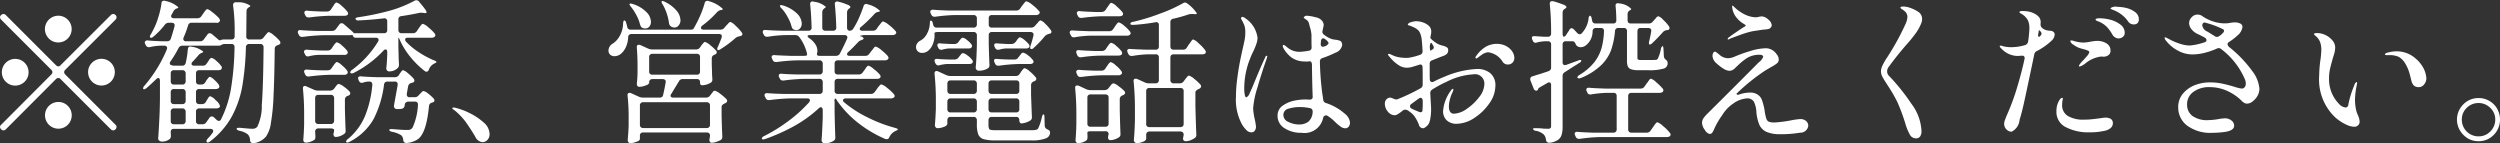 <svg xmlns="http://www.w3.org/2000/svg" width="210.85" height="12.1" viewBox="0 0 210.85 12.1">
  <rect x="0" y="0" width="210.85" height="12.1" fill="#333333" stroke="none"/>
  <defs>
    <style>
      .cls-1 {
        fill: #fff;
        fill-rule: evenodd;
      }
    </style>
  </defs>
  <path id="txt_white.svg" class="cls-1" d="M1260.69,7032.61l-4.24,4.23a0.242,0.242,0,0,1-.19.1,0.336,0.336,0,0,1-.2-0.1l-4.23-4.23a0.266,0.266,0,0,0-.2-0.09,0.262,0.262,0,0,0-.19.09,0.242,0.242,0,0,0-.1.19,0.336,0.336,0,0,0,.1.2l4.23,4.23a0.266,0.266,0,0,1,.09.2,0.262,0.262,0,0,1-.09.19l-4.23,4.24a0.26,0.26,0,0,0-.1.2,0.316,0.316,0,0,0,.1.19,0.324,0.324,0,0,0,.19.09,0.3,0.3,0,0,0,.2-0.09l4.23-4.24a0.283,0.283,0,0,1,.2-0.09,0.232,0.232,0,0,1,.19.09l4.24,4.24a0.346,0.346,0,0,0,.2.09,0.313,0.313,0,0,0,.28-0.28,0.252,0.252,0,0,0-.09-0.2l-4.24-4.24a0.324,0.324,0,0,1-.09-0.19,0.3,0.3,0,0,1,.09-0.2l4.24-4.23a0.283,0.283,0,0,0,.09-0.2,0.232,0.232,0,0,0-.09-0.19,0.246,0.246,0,0,0-.19-0.09,0.283,0.283,0,0,0-.2.09h0Zm-4.43,2.31a1.127,1.127,0,1,0-.8-0.33,1.095,1.095,0,0,0,.8.33h0Zm-2.51,2.51a1.127,1.127,0,1,0-.33.8,1.095,1.095,0,0,0,.33-0.8h0Zm5.02,0a1.127,1.127,0,1,0,.33-0.8,1.095,1.095,0,0,0-.33.8h0Zm-2.51,2.51a1.127,1.127,0,1,0,.8.33,1.095,1.095,0,0,0-.8-0.33h0Zm11.96-5.12h-1.18a0.2,0.2,0,0,1-.24-0.2,0.277,0.277,0,0,1,.03-0.13,7.685,7.685,0,0,0,.37-1,0.289,0.289,0,0,1,.3-0.23h2.08a0.258,0.258,0,0,0,.32-0.21,0.693,0.693,0,0,0-.23-0.32,4.113,4.113,0,0,0-.5-0.42,0.92,0.92,0,0,0-.34-0.2,0.154,0.154,0,0,0-.11.06,1.412,1.412,0,0,0-.14.17c-0.05.07-.09,0.13-0.11,0.16l-0.15.21a0.373,0.373,0,0,1-.32.17h-1.99a0.286,0.286,0,0,1-.17-0.05,0.152,0.152,0,0,1-.07-0.12,0.245,0.245,0,0,1,.06-0.16c0.01-.02.06-0.1,0.13-0.24a0.507,0.507,0,0,1,.27-0.25l0.04-.01a0.208,0.208,0,0,0,.12-0.09,2.306,2.306,0,0,0-1.1-.54,0.392,0.392,0,0,0-.13-0.02,0.2,0.2,0,0,0-.2.22,6.932,6.932,0,0,1-.28,1.21,5.741,5.741,0,0,1-.47,1.13l-0.14.26a0.424,0.424,0,0,0-.09.22,0.06,0.06,0,0,0,.03.06c0.06,0.06.15,0.03,0.27-.07a6.389,6.389,0,0,0,.96-1,0.4,0.4,0,0,1,.34-0.17h0.23a0.356,0.356,0,0,1,.19.05,0.206,0.206,0,0,1,.07.17l-0.01.08c-0.1.36-.2,0.71-0.31,1.04a0.312,0.312,0,0,1-.31.22h-0.48c-0.52-.02-0.9-0.04-1.15-0.07a0.284,0.284,0,0,0-.19.04,0.189,0.189,0,0,0-.07.13,0.273,0.273,0,0,0,.04.14l0.05,0.09a0.272,0.272,0,0,0,.25.17,0.279,0.279,0,0,0,.1-0.01,4.837,4.837,0,0,1,.91-0.12h0.3a0.235,0.235,0,0,1,.17.06,0.175,0.175,0,0,1,.07.14l-0.03.12a11.458,11.458,0,0,1-1.88,3.05,0.372,0.372,0,0,0-.12.22c0,0.03,0,.05.01,0.05,0.04,0.07.14,0.05,0.29-.07,0.3-.26.56-0.51,0.79-0.73a0.3,0.3,0,0,1,.18-0.11q0.15,0,.15.24v1.48q-0.015,1.17-.06,1.89c-0.02.48-.05,0.98-0.09,1.49a0.227,0.227,0,0,0,.09.18,0.323,0.323,0,0,0,.21.08,1.029,1.029,0,0,0,.68-0.22,0.318,0.318,0,0,0,.09-0.25v-0.1c0-.09-0.01-0.17-0.01-0.24a0.236,0.236,0,0,1,.27-0.26h3.08a0.31,0.31,0,0,1,.17.05,0.143,0.143,0,0,1,.06.12,0.272,0.272,0,0,1-.06.17,4.041,4.041,0,0,1-.39.47,0.4,0.4,0,0,0-.12.22,0.2,0.2,0,0,0,.03.08c0.06,0.07.16,0.05,0.3-.07a6.8,6.8,0,0,0,1.82-2.1,8.591,8.591,0,0,0,.88-2.57,23.761,23.761,0,0,0,.3-3.26,0.262,0.262,0,0,1,.29-0.27h0.93a0.248,0.248,0,0,1,.2.08,0.282,0.282,0,0,1,.07.21q-0.03,3.3-.15,4.86a4.005,4.005,0,0,1-.38,1.83,0.51,0.51,0,0,1-.18.13,0.567,0.567,0,0,1-.25.04c-0.16,0-.5-0.03-1.02-0.08-0.2-.01-0.29.01-0.29,0.08a0.105,0.105,0,0,0,.05.09,0.784,0.784,0,0,0,.18.08,1.613,1.613,0,0,1,.73.32,0.792,0.792,0,0,1,.17.46,0.249,0.249,0,0,0,.26.27h0.03a1.657,1.657,0,0,0,1.06-.57,2.625,2.625,0,0,0,.41-1.15,17.182,17.182,0,0,0,.22-2.29c0.05-.98.08-2.3,0.1-3.94a0.317,0.317,0,0,1,.25-0.32,0.226,0.226,0,0,0,.11-0.05,0.176,0.176,0,0,0,.12-0.15,0.29,0.29,0,0,0-.06-0.16,2.8,2.8,0,0,0-.49-0.47,1.141,1.141,0,0,0-.42-0.27,0.139,0.139,0,0,0-.11.05c-0.03.03-.07,0.07-0.12,0.13s-0.09.11-.11,0.13l-0.12.16a0.433,0.433,0,0,1-.34.15h-0.84a0.239,0.239,0,0,1-.27-0.27l0.02-2.11a0.372,0.372,0,0,1,.18-0.32l0.04-.03a0.185,0.185,0,0,0,.11-0.11,1.726,1.726,0,0,0-1.16-.29,0.227,0.227,0,0,0-.3.25v0.02a15.685,15.685,0,0,1,.13,2.38v0.21a0.258,0.258,0,0,1-.07.2,0.272,0.272,0,0,1-.2.07h-0.67a0.672,0.672,0,0,0-.18.03,0.3,0.3,0,0,1-.13.04,0.188,0.188,0,0,1-.13-0.07l-0.53-.45a0.367,0.367,0,0,0-.2-0.08,0.228,0.228,0,0,0-.19.12l-0.29.39a0.361,0.361,0,0,1-.32.17h0Zm0.14,5.3h-0.22a0.258,0.258,0,0,1-.2-0.07,0.272,0.272,0,0,1-.07-0.2v-0.73a0.244,0.244,0,0,1,.27-0.27h1.39a0.379,0.379,0,0,0,.24-0.07,0.175,0.175,0,0,0,.07-0.14,0.316,0.316,0,0,0-.05-0.16,2.509,2.509,0,0,0-.4-0.43,0.827,0.827,0,0,0-.35-0.23,0.087,0.087,0,0,0-.09.05c-0.03.03-.06,0.07-0.11,0.13a0.938,0.938,0,0,0-.1.14l-0.09.15a0.376,0.376,0,0,1-.33.18h-0.18a0.258,0.258,0,0,1-.2-0.07,0.272,0.272,0,0,1-.07-0.2v-0.67a0.272,0.272,0,0,1,.07-0.2,0.258,0.258,0,0,1,.2-0.07h1.61a0.427,0.427,0,0,0,.24-0.06,0.24,0.24,0,0,0,.06-0.15,0.2,0.2,0,0,0-.05-0.14,2.369,2.369,0,0,0-.42-0.44,0.9,0.9,0,0,0-.4-0.25,0.159,0.159,0,0,0-.1.05,0.49,0.49,0,0,0-.12.15c-0.04.07-.07,0.11-0.09,0.14l-0.11.15a0.341,0.341,0,0,1-.32.17h-0.72a0.254,0.254,0,0,1-.16-0.04,0.127,0.127,0,0,1-.07-0.11,0.3,0.3,0,0,1,.09-0.18c0.13-.13.28-0.3,0.46-0.51a0.656,0.656,0,0,1,.27-0.22l0.06-.03a0.127,0.127,0,0,0,.11-0.1,1.935,1.935,0,0,0-.98-0.41l-0.11-.02c-0.13,0-.19.08-0.21,0.25a7.128,7.128,0,0,1-.18,1.14,0.276,0.276,0,0,1-.3.23h-0.63a0.671,0.671,0,0,1-.33-0.07,0.124,0.124,0,0,1-.08-0.12,0.345,0.345,0,0,1,.08-0.2,9.407,9.407,0,0,0,.66-1.1,0.36,0.36,0,0,1,.32-0.2h3.05a0.414,0.414,0,0,0,.16-0.02c0.03-.02.08-0.04,0.14-0.07a0.489,0.489,0,0,1,.19-0.05h0.6a0.241,0.241,0,0,1,.26.25v0.02a23.425,23.425,0,0,1-.29,3.44,9.119,9.119,0,0,1-.84,2.63,0.217,0.217,0,0,1-.19.15,0.352,0.352,0,0,1-.19-0.09l-0.22-.21a0.29,0.29,0,0,0-.18-0.08,0.235,0.235,0,0,0-.21.12l-0.26.37a0.368,0.368,0,0,1-.33.17h-0.27a0.244,0.244,0,0,1-.27-0.27v-0.79a0.244,0.244,0,0,1,.07-0.2,0.263,0.263,0,0,1,.2-0.08h1.46a0.351,0.351,0,0,0,.2-0.05,0.207,0.207,0,0,0,.1-0.14,0.986,0.986,0,0,0-.36-0.49,1.088,1.088,0,0,0-.46-0.34,0.128,0.128,0,0,0-.1.04,0.725,0.725,0,0,0-.11.15c-0.03.06-.07,0.11-0.09,0.15l-0.08.14a0.36,0.36,0,0,1-.34.18h0Zm-1.64-1.65h-0.71a0.244,0.244,0,0,1-.2-0.07,0.272,0.272,0,0,1-.07-0.2v-0.67a0.272,0.272,0,0,1,.07-0.2,0.244,0.244,0,0,1,.2-0.07h0.71a0.244,0.244,0,0,1,.2.07,0.279,0.279,0,0,1,.08.2v0.67a0.279,0.279,0,0,1-.08.2,0.244,0.244,0,0,1-.2.07h0Zm0.28,0.65v0.73a0.279,0.279,0,0,1-.08.2,0.244,0.244,0,0,1-.2.07h-0.71a0.244,0.244,0,0,1-.2-0.07,0.272,0.272,0,0,1-.07-0.2v-0.73a0.258,0.258,0,0,1,.07-0.2,0.244,0.244,0,0,1,.2-0.07h0.71a0.244,0.244,0,0,1,.2.07,0.263,0.263,0,0,1,.08.2h0Zm0,1.64v0.79a0.263,0.263,0,0,1-.08.2,0.244,0.244,0,0,1-.2.07h-0.71a0.244,0.244,0,0,1-.2-0.07,0.258,0.258,0,0,1-.07-0.2v-0.79a0.244,0.244,0,0,1,.07-0.2,0.248,0.248,0,0,1,.2-0.08h0.71a0.273,0.273,0,0,1,.28.28h0Zm19.17-6.62h-0.96a0.258,0.258,0,0,1-.2-0.07,0.272,0.272,0,0,1-.07-0.2V7033a0.261,0.261,0,0,1,.24-0.3c0.5-.07.98-0.16,1.46-0.26a1.522,1.522,0,0,1,.19-0.03l0.15,0.01,0.14,0.02c0.13,0.02.2-.01,0.2-0.07a0.681,0.681,0,0,0-.15-0.28c-0.09-.13-0.26-0.34-0.49-0.61a0.276,0.276,0,0,0-.22-0.12,0.286,0.286,0,0,0-.17.05,10.231,10.231,0,0,1-2.04.82,21.733,21.733,0,0,1-2.67.56c-0.17.02-.26,0.07-0.26,0.14v0.01a0.245,0.245,0,0,0,.28.12c0.59-.02,1.3-0.08,2.11-0.17a0.235,0.235,0,0,1,.29.26v0.72a0.244,0.244,0,0,1-.27.27h-2.58l0.02-.03s-0.06-.06-0.17-0.16c-0.36-.32-0.58-0.51-0.67-0.58a0.241,0.241,0,0,0-.18-0.07,0.206,0.206,0,0,0-.19.11l-0.28.37a0.4,0.4,0,0,1-.33.17h-1.29c-0.6-.02-1.05-0.04-1.34-0.07-0.17-.02-0.26.04-0.26,0.17a0.273,0.273,0,0,0,.04.14l0.05,0.09a0.258,0.258,0,0,0,.26.17h0.08a15.677,15.677,0,0,1,1.72-.14h2.22a0.451,0.451,0,0,0,.13-0.01,0.1,0.1,0,0,1,.15.07,0.249,0.249,0,0,0,.28.15h1.65a0.31,0.31,0,0,1,.17.05,0.161,0.161,0,0,1,.06.13,0.273,0.273,0,0,1-.04.14,8.26,8.26,0,0,1-2.18,2.38,0.33,0.33,0,0,0-.17.21,0.062,0.062,0,0,0,.01.05,0.135,0.135,0,0,0,.12.05,0.352,0.352,0,0,0,.18-0.05,8.925,8.925,0,0,0,2.49-1.87,0.239,0.239,0,0,1,.18-0.1c0.09,0,.14.07,0.14,0.22v0.2c-0.02.47-.04,0.86-0.08,1.17a0.281,0.281,0,0,0,.07.19,0.206,0.206,0,0,0,.17.07,0.972,0.972,0,0,0,.72-0.28,0.341,0.341,0,0,0,.11-0.25v-0.08c-0.02-.31-0.03-0.56-0.03-0.74l-0.02-.66v-0.83h0.02a0.716,0.716,0,0,1,.11.21,6.429,6.429,0,0,0,.91,1.45,7.534,7.534,0,0,0,1.18,1.15,0.29,0.29,0,0,0,.16.06,0.238,0.238,0,0,0,.19-0.18,0.916,0.916,0,0,1,.44-0.5c0.04-.02.08-0.05,0.13-0.07a0.142,0.142,0,0,0,.08-0.07,0.366,0.366,0,0,0-.22-0.14,7.807,7.807,0,0,1-1.27-.68,5.958,5.958,0,0,1-1.08-.89,0.279,0.279,0,0,1-.08-0.17c0-.12.08-0.17,0.23-0.17h2a0.361,0.361,0,0,0,.24-0.07,0.187,0.187,0,0,0,.08-0.14,0.353,0.353,0,0,0-.07-0.16,3.781,3.781,0,0,0-.53-0.51,1.193,1.193,0,0,0-.46-0.29,0.137,0.137,0,0,0-.1.06,0.962,0.962,0,0,0-.14.17c-0.05.07-.09,0.13-0.12,0.17l-0.14.21a0.376,0.376,0,0,1-.33.18h0Zm-7.24-1.83h-0.53c-0.51-.02-0.9-0.04-1.15-0.07a0.256,0.256,0,0,0-.18.04,0.143,0.143,0,0,0-.06.12,0.282,0.282,0,0,0,.04.15l0.05,0.1a0.263,0.263,0,0,0,.26.16h0.08a15.507,15.507,0,0,1,1.71-.14h1.25a0.477,0.477,0,0,0,.22-0.05,0.187,0.187,0,0,0,.08-0.14,0.247,0.247,0,0,0-.07-0.16,3.048,3.048,0,0,0-.48-0.49,1.079,1.079,0,0,0-.43-0.28,0.137,0.137,0,0,0-.1.06,0.44,0.44,0,0,0-.12.16c-0.05.07-.09,0.13-0.11,0.16l-0.13.2a0.376,0.376,0,0,1-.33.18h0Zm1.44,3.66a0.329,0.329,0,0,0,.24-0.07,0.215,0.215,0,0,0,.06-0.13,0.29,0.29,0,0,0-.06-0.16,3.147,3.147,0,0,0-.45-0.45,0.96,0.96,0,0,0-.4-0.25,0.159,0.159,0,0,0-.1.05,0.7,0.7,0,0,0-.13.15c-0.04.06-.08,0.11-0.11,0.15l-0.11.17a0.39,0.39,0,0,1-.33.17h-0.54c-0.53-.02-0.93-0.04-1.2-0.07a0.284,0.284,0,0,0-.19.04,0.157,0.157,0,0,0-.07.13,0.273,0.273,0,0,0,.04.14l0.05,0.09a0.242,0.242,0,0,0,.24.17,0.892,0.892,0,0,0,.11-0.02,4.042,4.042,0,0,1,.73-0.11h2.22Zm-1.39,1.3h-0.54c-0.54-.01-0.94-0.04-1.2-0.06a0.246,0.246,0,0,0-.18.03,0.131,0.131,0,0,0-.07.12,0.419,0.419,0,0,0,.04.16l0.05,0.1a0.266,0.266,0,0,0,.26.17h0.08a15.875,15.875,0,0,1,1.72-.14h1.23a0.38,0.38,0,0,0,.22-0.06,0.189,0.189,0,0,0,.08-0.15,0.292,0.292,0,0,0-.06-0.15,2.389,2.389,0,0,0-.45-0.46,1.036,1.036,0,0,0-.4-0.26,0.159,0.159,0,0,0-.1.05c-0.04.04-.08,0.09-0.13,0.15a0.725,0.725,0,0,1-.11.15l-0.11.17a0.376,0.376,0,0,1-.33.18h0Zm5.67,0.58h-1.53c-0.6-.02-1.04-0.04-1.33-0.07-0.16-.01-0.25.04-0.25,0.16a0.853,0.853,0,0,0,.04.15l0.04,0.08a0.26,0.26,0,0,0,.24.16,0.867,0.867,0,0,0,.13-0.03,1.525,1.525,0,0,1,.37-0.08h0.12a0.225,0.225,0,0,1,.26.25v0.04a9,9,0,0,1-.62,2.63,5.094,5.094,0,0,1-1.43,1.92,0.307,0.307,0,0,0-.16.21,0.075,0.075,0,0,0,.01.05,0.1,0.1,0,0,0,.11.04,0.371,0.371,0,0,0,.19-0.07,4.835,4.835,0,0,0,2.01-1.91,8.779,8.779,0,0,0,.88-2.9,0.269,0.269,0,0,1,.3-0.26h0.59a0.219,0.219,0,0,1,.26.24v0.05l-0.31,1.71a0.27,0.27,0,0,0,.04.22,0.26,0.26,0,0,0,.2.1h0.14a2.016,2.016,0,0,0,.29-0.03,0.3,0.3,0,0,0,.23-0.27l0.01-.08a0.235,0.235,0,0,1,.1-0.18,0.288,0.288,0,0,1,.2-0.07h0.55a0.233,0.233,0,0,1,.26.26v0.04a5.276,5.276,0,0,1-.44,1.86,0.449,0.449,0,0,1-.24.21,1.417,1.417,0,0,1-.28.02c-0.21,0-.6-0.02-1.17-0.07-0.2-.02-0.29.01-0.29,0.07s0.08,0.13.25,0.16a2.188,2.188,0,0,1,.76.29,0.592,0.592,0,0,1,.17.39,0.256,0.256,0,0,0,.25.26h0.04a1.951,1.951,0,0,0,.97-0.34c0.46-.35.77-1.27,0.91-2.77a0.367,0.367,0,0,1,.08-0.2,0.607,0.607,0,0,1,.18-0.1,0.16,0.16,0,0,0,.08-0.03,0.142,0.142,0,0,0,.12-0.15,0.239,0.239,0,0,0-.05-0.14,3.429,3.429,0,0,0-.47-0.43,0.979,0.979,0,0,0-.39-0.22,0.257,0.257,0,0,0-.18.11l-0.15.15-0.09.1a0.413,0.413,0,0,1-.34.16h-0.41a0.215,0.215,0,0,1-.25-0.24v-0.06l0.11-.61a0.349,0.349,0,0,1,.27-0.29l0.13-.04a0.171,0.171,0,0,0,.13-0.17,0.239,0.239,0,0,0-.05-0.14,3.754,3.754,0,0,0-.49-0.47,1.117,1.117,0,0,0-.41-0.26,0.139,0.139,0,0,0-.1.05,0.851,0.851,0,0,0-.1.13q-0.06.075-.09,0.12l-0.07.12a0.39,0.39,0,0,1-.33.17h0Zm-6.46,4.32h1.05a0.464,0.464,0,0,1,.2.04,0.106,0.106,0,0,1,.08.08,1.291,1.291,0,0,1-.03.24,0.393,0.393,0,0,0-.03.14,0.46,0.46,0,0,0,.04.13,0.165,0.165,0,0,0,.15.09,1.087,1.087,0,0,0,.37-0.07,1.56,1.56,0,0,0,.34-0.18,0.272,0.272,0,0,0,.13-0.26v-0.06c-0.02-.39-0.04-0.99-0.06-1.78v-0.8a0.325,0.325,0,0,1,.22-0.31c0.05-.02.09-0.03,0.13-0.05a0.209,0.209,0,0,0,.1-0.17,0.239,0.239,0,0,0-.05-0.14,2.929,2.929,0,0,0-.5-0.43,1.066,1.066,0,0,0-.41-0.22,0.167,0.167,0,0,0-.11.04,0.441,0.441,0,0,0-.11.12,0.866,0.866,0,0,0-.09.12l-0.09.12a0.442,0.442,0,0,1-.34.16h-1.04a0.884,0.884,0,0,1-.34-0.08l-0.61-.27a0.273,0.273,0,0,0-.14-0.04,0.146,0.146,0,0,0-.12.05,0.2,0.2,0,0,0-.04.14v0.05a20.583,20.583,0,0,1,.1,2.11v0.82c-0.01.55-.04,1-0.07,1.35a0.273,0.273,0,0,0,.05.18,0.19,0.19,0,0,0,.15.08,1.072,1.072,0,0,0,.39-0.07,1.8,1.8,0,0,0,.34-0.16,0.309,0.309,0,0,0,.09-0.24v-0.1l-0.02-.33v-0.02a0.244,0.244,0,0,1,.07-0.2,0.263,0.263,0,0,1,.2-0.08h0Zm0-2.83h1.05a0.244,0.244,0,0,1,.2.07,0.279,0.279,0,0,1,.08.2v1.91a0.286,0.286,0,0,1-.08.21,0.282,0.282,0,0,1-.2.07h-1.05a0.3,0.3,0,0,1-.2-0.07,0.282,0.282,0,0,1-.07-0.21v-1.91a0.272,0.272,0,0,1,.07-0.2,0.258,0.258,0,0,1,.2-0.07h0Zm13.23,3.52a0.761,0.761,0,0,0,.61.47,0.57,0.57,0,0,0,.41-0.18,0.689,0.689,0,0,0,.19-0.53,1.319,1.319,0,0,0-.51-0.96,5.03,5.03,0,0,0-1.19-.79,5.535,5.535,0,0,0-1.11-.42,0.739,0.739,0,0,0-.23-0.04c-0.07,0-.1.02-0.1,0.06a0.191,0.191,0,0,0,.09.11,1.044,1.044,0,0,1,.14.1,5.477,5.477,0,0,1,.88.92c0.25,0.35.53,0.77,0.82,1.26h0Zm20.67-9.02h-1.4a0.286,0.286,0,0,1-.17-0.04,0.11,0.11,0,0,1-.06-0.1,0.244,0.244,0,0,1,.11-0.2,8.189,8.189,0,0,0,1.24-1.13,0.609,0.609,0,0,1,.31-0.18l0.06-.01a0.135,0.135,0,0,0,.13-0.08,2.7,2.7,0,0,0-1.18-.66,0.265,0.265,0,0,0-.14-0.03,0.231,0.231,0,0,0-.22.2,8,8,0,0,1-.39,1.08,10.055,10.055,0,0,1-.56,1.09,0.341,0.341,0,0,1-.26.06h-5.03a0.263,0.263,0,0,1-.29-0.25,2.042,2.042,0,0,0-.09-0.31,0.226,0.226,0,0,0-.16-0.22c-0.05,0-.08.09-0.1,0.27a2.216,2.216,0,0,1-.26,1,1.844,1.844,0,0,1-.58.67,0.7,0.7,0,0,0-.39.6,0.451,0.451,0,0,0,.14.35,0.549,0.549,0,0,0,.38.13,0.906,0.906,0,0,0,.49-0.17,1.591,1.591,0,0,0,.44-0.56,2.227,2.227,0,0,0,.21-0.87,0.257,0.257,0,0,1,.27-0.27h7.39a0.273,0.273,0,0,1,.18.05,0.168,0.168,0,0,1,.06.14,0.738,0.738,0,0,1-.02.12c-0.1.27-.2,0.51-0.3,0.74a0.459,0.459,0,0,0-.07.22,0.052,0.052,0,0,0,.03.06c0.05,0.05.14,0.03,0.26-.06a8.978,8.978,0,0,0,1.26-.94,0.713,0.713,0,0,1,.34-0.14l0.09-.03a0.151,0.151,0,0,0,.14-0.15,0.239,0.239,0,0,0-.05-0.14,3.627,3.627,0,0,0-.52-0.57,1.254,1.254,0,0,0-.43-0.32,0.321,0.321,0,0,0-.19.13c-0.08.09-.14,0.15-0.19,0.2l-0.14.17a0.406,0.406,0,0,1-.34.15h0Zm-4.86-2.13a4.33,4.33,0,0,1,.53,1.55,0.4,0.4,0,0,0,.17.31,0.521,0.521,0,0,0,.29.09,0.428,0.428,0,0,0,.36-0.18,0.635,0.635,0,0,0,.15-0.44,1.3,1.3,0,0,0-.32-0.79,2.974,2.974,0,0,0-1-.76,0.946,0.946,0,0,0-.2-0.07,0.085,0.085,0,0,0-.06.02,0.3,0.3,0,0,0,.08.27h0Zm-2.66.22a4.415,4.415,0,0,1,.46.72,3.1,3.1,0,0,1,.29.75,0.784,0.784,0,0,0,.08.18,0.242,0.242,0,0,0,.13.11,0.593,0.593,0,0,0,.23.05,0.463,0.463,0,0,0,.35-0.16,0.629,0.629,0,0,0,.13-0.41,1.194,1.194,0,0,0-.37-0.8,2.7,2.7,0,0,0-1.16-.69,1.015,1.015,0,0,0-.18-0.04,0.109,0.109,0,0,0-.08.02c-0.04.03-.01,0.12,0.12,0.27h0Zm5.48,3.58h-3.7a0.855,0.855,0,0,1-.34-0.07l-0.66-.3a0.274,0.274,0,0,0-.13-0.02,0.156,0.156,0,0,0-.17.19v0.05q0.06,0.78.06,1.5v0.61l-0.01.3c-0.01.21-.03,0.42-0.05,0.63a0.32,0.32,0,0,0,.05.19,0.175,0.175,0,0,0,.16.07,1.4,1.4,0,0,0,.55-0.12,0.452,0.452,0,0,0,.28-0.19v-0.06a0.244,0.244,0,0,1,.07-0.2,0.263,0.263,0,0,1,.2-0.08h0.87a0.288,0.288,0,0,1,.19.06,0.18,0.18,0,0,1,.07.15l-0.01.08c-0.05.3-.12,0.65-0.21,1.04a0.264,0.264,0,0,1-.3.23h-1.4a0.8,0.8,0,0,1-.34-0.07l-0.66-.3a0.277,0.277,0,0,0-.13-0.03,0.163,0.163,0,0,0-.17.2v0.05a16.2,16.2,0,0,1,.09,1.83v0.73c-0.02.47-.05,0.86-0.08,1.17a0.279,0.279,0,0,0,.06.18,0.19,0.19,0,0,0,.15.08,1.32,1.32,0,0,0,.54-0.12,0.417,0.417,0,0,0,.28-0.19v-0.31a0.282,0.282,0,0,1,.07-0.21,0.3,0.3,0,0,1,.2-0.07h5.37a0.3,0.3,0,0,1,.2.07,0.282,0.282,0,0,1,.07.21v0.02l-0.02.16a0.821,0.821,0,0,0-.03.18,0.273,0.273,0,0,0,.04.14,0.151,0.151,0,0,0,.14.09,1.239,1.239,0,0,0,.39-0.07,1.974,1.974,0,0,0,.38-0.16,0.279,0.279,0,0,0,.14-0.26v-0.07c-0.02-.39-0.04-0.95-0.06-1.69v-0.75a0.244,0.244,0,0,1,.06-0.18,0.5,0.5,0,0,1,.17-0.12l0.12-.06a0.228,0.228,0,0,0,.12-0.17,0.24,0.24,0,0,0-.06-0.15,4.826,4.826,0,0,0-.54-0.46,1.28,1.28,0,0,0-.44-0.25,0.242,0.242,0,0,0-.18.12c-0.07.09-.11,0.14-0.14,0.18l-0.09.12a0.4,0.4,0,0,1-.34.16h-2.75a0.286,0.286,0,0,1-.17-0.04,0.151,0.151,0,0,1-.07-0.11,0.432,0.432,0,0,1,.07-0.17l0.64-1.05a0.337,0.337,0,0,1,.32-0.19h1.18a0.239,0.239,0,0,1,.28.26c0,0.18.05,0.26,0.17,0.26a1.416,1.416,0,0,0,.38-0.06,1.5,1.5,0,0,0,.36-0.16,0.281,0.281,0,0,0,.13-0.26v-0.06c-0.02-.26-0.03-0.48-0.03-0.65l-0.02-.56v-0.51a0.325,0.325,0,0,1,.22-0.31l0.09-.04a0.2,0.2,0,0,0,.11-0.17,0.187,0.187,0,0,0-.05-0.14,4.138,4.138,0,0,0-.51-0.47,1.2,1.2,0,0,0-.42-0.26,0.128,0.128,0,0,0-.1.04c-0.03.03-.07,0.07-0.12,0.13s-0.08.11-.11,0.14l-0.1.15a0.39,0.39,0,0,1-.33.17h0Zm0.33,0.65v1.2a0.247,0.247,0,0,1-.28.28h-3.74a0.3,0.3,0,0,1-.2-0.07,0.282,0.282,0,0,1-.07-0.21v-1.2a0.282,0.282,0,0,1,.07-0.21,0.3,0.3,0,0,1,.2-0.07h3.74a0.247,0.247,0,0,1,.28.28h0Zm-4.8,3.8h5.37a0.263,0.263,0,0,1,.2.08,0.244,0.244,0,0,1,.07.2v1.62a0.244,0.244,0,0,1-.07.2,0.263,0.263,0,0,1-.2.08h-5.37a0.263,0.263,0,0,1-.2-0.08,0.244,0.244,0,0,1-.07-0.2v-1.62a0.244,0.244,0,0,1,.07-0.2,0.263,0.263,0,0,1,.2-0.08h0Zm19.21-.7H1322a0.244,0.244,0,0,1-.27-0.27v-0.73a0.272,0.272,0,0,1,.07-0.2,0.258,0.258,0,0,1,.2-0.07h3.3a0.372,0.372,0,0,0,.22-0.05,0.176,0.176,0,0,0,.09-0.15,0.292,0.292,0,0,0-.06-0.15,3.172,3.172,0,0,0-.52-0.48,1.25,1.25,0,0,0-.44-0.28,0.191,0.191,0,0,0-.12.07,0.609,0.609,0,0,0-.12.15,1.417,1.417,0,0,1-.11.16l-0.15.2a0.364,0.364,0,0,1-.32.16H1322a0.258,0.258,0,0,1-.2-0.07,0.244,0.244,0,0,1-.07-0.2v-0.65a0.272,0.272,0,0,1,.07-0.2,0.258,0.258,0,0,1,.2-0.07h3.96a0.4,0.4,0,0,0,.24-0.07,0.187,0.187,0,0,0,.08-0.14,0.4,0.4,0,0,0-.07-0.16,4.038,4.038,0,0,0-.54-0.5,1.351,1.351,0,0,0-.47-0.29,0.182,0.182,0,0,0-.11.05,1.774,1.774,0,0,0-.13.17c-0.06.07-.11,0.13-0.14,0.17l-0.17.22a0.362,0.362,0,0,1-.32.17H1323c-0.15,0-.22-0.05-0.22-0.14a0.239,0.239,0,0,1,.1-0.18q0.315-.285.81-0.81a0.569,0.569,0,0,1,.29-0.19l0.06-.03a0.172,0.172,0,0,0,.14-0.12,0.333,0.333,0,0,0-.27-0.18q-0.09-.03.06-0.06a1.277,1.277,0,0,1,.36-0.04h2.28a0.427,0.427,0,0,0,.24-0.07,0.187,0.187,0,0,0,.08-0.14,0.21,0.21,0,0,0-.07-0.14,3.6,3.6,0,0,0-.55-0.51,1.445,1.445,0,0,0-.49-0.29,0.159,0.159,0,0,0-.1.05,1.585,1.585,0,0,0-.14.17c-0.06.07-.1,0.13-0.14,0.17l-0.15.22a0.368,0.368,0,0,1-.33.17h-0.88a0.286,0.286,0,0,1-.17-0.04,0.11,0.11,0,0,1-.06-0.1,0.226,0.226,0,0,1,.11-0.18,12.4,12.4,0,0,0,1.12-1.08,0.51,0.51,0,0,1,.3-0.18l0.06-.02a0.113,0.113,0,0,0,.12-0.07,2.137,2.137,0,0,0-1.03-.55,0.273,0.273,0,0,0-.14-0.04,0.239,0.239,0,0,0-.22.2c-0.1.29-.22,0.61-0.37,0.95a6.762,6.762,0,0,1-.49.93,0.35,0.35,0,0,1-.32.18,0.18,0.18,0,0,1-.15-0.07,0.3,0.3,0,0,1-.06-0.2v-1.27a0.4,0.4,0,0,1,.18-0.33l0.01-.01a0.2,0.2,0,0,0,.1-0.12,0.347,0.347,0,0,0-.22-0.18,4.67,4.67,0,0,0-.77-0.26,0.867,0.867,0,0,0-.13-0.03,0.2,0.2,0,0,0-.2.24v0.02c0.06,0.56.1,1.2,0.12,1.94a0.239,0.239,0,0,1-.27.27h-0.64a0.244,0.244,0,0,1-.27-0.27v-1.29a0.372,0.372,0,0,1,.18-0.32l0.01-.02a0.288,0.288,0,0,0,.06-0.04,0.1,0.1,0,0,0,.05-0.07,1.776,1.776,0,0,0-.99-0.43,0.867,0.867,0,0,0-.13-0.03,0.2,0.2,0,0,0-.2.24v0.02c0.06,0.56.1,1.2,0.12,1.94a0.239,0.239,0,0,1-.27.27h-2.25c-0.6-.01-1.05-0.04-1.34-0.06-0.18-.02-0.26.04-0.26,0.17a0.273,0.273,0,0,0,.04.14l0.05,0.09a0.271,0.271,0,0,0,.26.17h0.08a10.482,10.482,0,0,1,1.53-.14h0.77a0.406,0.406,0,0,1,.34.15,3.769,3.769,0,0,1,.65,1.35c0.01,0.09.02,0.14,0.02,0.16q0,0.09-.27.09h-1.13c-0.6-.02-1.05-0.04-1.34-0.06a0.246,0.246,0,0,0-.18.03,0.131,0.131,0,0,0-.07.12,0.471,0.471,0,0,0,.04.16l0.05,0.1a0.266,0.266,0,0,0,.26.17h0.08a15.875,15.875,0,0,1,1.72-.14h1.88a0.244,0.244,0,0,1,.2.07,0.279,0.279,0,0,1,.08.2v0.65a0.248,0.248,0,0,1-.08.2,0.244,0.244,0,0,1-.2.07h-1.83c-0.6-.01-1.05-0.03-1.34-0.06-0.17-.02-0.26.04-0.26,0.17a0.273,0.273,0,0,0,.04.14l0.05,0.09a0.258,0.258,0,0,0,.26.17h0.08a15.677,15.677,0,0,1,1.72-.14h1.28a0.244,0.244,0,0,1,.2.07,0.279,0.279,0,0,1,.08.2v0.73a0.263,0.263,0,0,1-.08.2,0.244,0.244,0,0,1-.2.07h-3.04c-0.6-.01-1.04-0.04-1.34-0.06a0.246,0.246,0,0,0-.18.03,0.152,0.152,0,0,0-.07.12,0.419,0.419,0,0,0,.04.16l0.06,0.1a0.25,0.25,0,0,0,.26.17h0.07a15.875,15.875,0,0,1,1.72-.14h1.44c0.16,0,.24.05,0.24,0.16a0.344,0.344,0,0,1-.08.18,11.668,11.668,0,0,1-1.7,1.54,13.783,13.783,0,0,1-2.07,1.29,0.33,0.33,0,0,0-.21.2,0.06,0.06,0,0,0,.01.04,0.143,0.143,0,0,0,.11.05,1.015,1.015,0,0,0,.18-0.04,16.273,16.273,0,0,0,2.47-1.11,10.9,10.9,0,0,0,2.04-1.48,0.259,0.259,0,0,1,.17-0.09,0.127,0.127,0,0,1,.11.07,0.277,0.277,0,0,1,.05.16v0.63c-0.03.8-.06,1.45-0.1,1.92a0.287,0.287,0,0,0,.07.18,0.2,0.2,0,0,0,.18.08,1.276,1.276,0,0,0,.79-0.22,0.286,0.286,0,0,0,.12-0.26v-0.06q-0.03-.705-0.06-2.07v-0.9a0.294,0.294,0,0,1,.05-0.27,0.352,0.352,0,0,1,.15.18,8.627,8.627,0,0,0,1.79,1.89,10.214,10.214,0,0,0,2.28,1.35,0.476,0.476,0,0,0,.13.02,0.238,0.238,0,0,0,.22-0.18,1.079,1.079,0,0,1,.49-0.5,0.535,0.535,0,0,1,.13-0.06,0.134,0.134,0,0,0,.09-0.09c0.01-.04-0.07-0.08-0.25-0.13a12.084,12.084,0,0,1-2.28-.87,9.5,9.5,0,0,1-1.98-1.27,0.223,0.223,0,0,1-.11-0.17c0-.11.08-0.17,0.25-0.17h3.78a0.409,0.409,0,0,0,.25-0.07,0.187,0.187,0,0,0,.08-0.14,0.326,0.326,0,0,0-.07-0.15,3.752,3.752,0,0,0-.56-0.52,1.372,1.372,0,0,0-.49-0.3,0.182,0.182,0,0,0-.11.05c-0.04.04-.09,0.1-0.15,0.17s-0.1.14-.13,0.18l-0.17.23a0.368,0.368,0,0,1-.33.17h0Zm-7.52-7.2a3.415,3.415,0,0,1,.5.72,3.022,3.022,0,0,1,.32.76,0.842,0.842,0,0,0,.07.18,0.285,0.285,0,0,0,.13.11,0.465,0.465,0,0,0,.21.05,0.407,0.407,0,0,0,.33-0.16,0.619,0.619,0,0,0,.13-0.4,1.244,1.244,0,0,0-.37-0.81,2.9,2.9,0,0,0-1.18-.7,0.925,0.925,0,0,0-.19-0.04c-0.07,0-.1.03-0.1,0.07a0.381,0.381,0,0,0,.15.22h0Zm5.51,2.55c-0.16.37-.36,0.79-0.61,1.26a0.355,0.355,0,0,1-.33.18h-1.4c-0.13,0-.2-0.05-0.2-0.14a1.163,1.163,0,0,1,.03-0.16,0.455,0.455,0,0,0,.01-0.14,1,1,0,0,0-.17-0.53,1.847,1.847,0,0,0-.5-0.51,0.324,0.324,0,0,1-.16-0.18q0-.09.21-0.09h2.91a0.231,0.231,0,0,1,.17.05,0.175,0.175,0,0,1,.07.14Zm14.27-2.38h-5.66c-0.6-.02-1.05-0.04-1.34-0.07a0.358,0.358,0,0,0-.19.04,0.143,0.143,0,0,0-.06.12,0.343,0.343,0,0,0,.04.16l0.05,0.1a0.271,0.271,0,0,0,.26.17h0.08a13.545,13.545,0,0,1,1.71-.14h1.51a0.244,0.244,0,0,1,.2.07,0.263,0.263,0,0,1,.08.2v0.52a0.263,0.263,0,0,1-.08.2,0.244,0.244,0,0,1-.2.07h-3.1a0.284,0.284,0,0,1-.3-0.23l-0.04-.14a0.242,0.242,0,0,0-.16-0.23c-0.06,0-.09.1-0.09,0.29a1.992,1.992,0,0,1-.24.83,1.368,1.368,0,0,1-.51.55,0.8,0.8,0,0,0-.3.24,0.562,0.562,0,0,0-.11.32,0.454,0.454,0,0,0,.15.37,0.484,0.484,0,0,0,.36.13,0.778,0.778,0,0,0,.46-0.14,1.307,1.307,0,0,0,.42-0.54,1.943,1.943,0,0,0,.17-0.86,0.342,0.342,0,0,0-.01-0.11c0-.07.1-0.11,0.29-0.11h3.01a0.244,0.244,0,0,1,.2.07,0.263,0.263,0,0,1,.08.2v0.82c-0.02.8-.05,1.43-0.1,1.91a0.287,0.287,0,0,0,.07.18,0.22,0.22,0,0,0,.18.08,1.363,1.363,0,0,0,.78-0.2,0.263,0.263,0,0,0,.13-0.26v-0.06q-0.03-.6-0.06-1.74v-0.73a0.244,0.244,0,0,1,.27-0.27h3.25a0.288,0.288,0,0,1,.19.06,0.175,0.175,0,0,1,.07.16l-0.01.08a8.355,8.355,0,0,1-.24.84,1.015,1.015,0,0,0-.04.18,0.115,0.115,0,0,0,.06.11,0.231,0.231,0,0,0,.24-0.09,8.607,8.607,0,0,0,.96-1.01,0.893,0.893,0,0,1,.34-0.18,0.148,0.148,0,0,0,.07-0.01,0.169,0.169,0,0,0,.13-0.16,0.211,0.211,0,0,0-.05-0.13,3.449,3.449,0,0,0-.47-0.54,1.02,1.02,0,0,0-.39-0.29,0.28,0.28,0,0,0-.19.13,1.846,1.846,0,0,1-.16.18l-0.13.15a0.406,0.406,0,0,1-.34.15H1335a0.244,0.244,0,0,1-.27-0.27v-0.52a0.244,0.244,0,0,1,.27-0.27h3.7a0.409,0.409,0,0,0,.25-0.07,0.187,0.187,0,0,0,.08-0.14,0.175,0.175,0,0,0-.07-0.14,3.706,3.706,0,0,0-.56-0.52,1.445,1.445,0,0,0-.49-0.29,0.159,0.159,0,0,0-.1.05c-0.04.04-.08,0.09-0.14,0.16a1.937,1.937,0,0,1-.14.18l-0.15.22a0.39,0.39,0,0,1-.33.17h0Zm0.82,3.2a0.356,0.356,0,0,0,.25-0.08,0.166,0.166,0,0,0,.05-0.12,0.246,0.246,0,0,0-.05-0.15,3,3,0,0,0-.4-0.39,0.928,0.928,0,0,0-.35-0.2,0.128,0.128,0,0,0-.1.04,1.425,1.425,0,0,0-.11.12,0.77,0.77,0,0,0-.09.13l-0.08.1a0.422,0.422,0,0,1-.34.17h-0.38c-0.36-.02-0.63-0.03-0.82-0.05-0.17-.02-0.26.03-0.26,0.14a0.471,0.471,0,0,0,.04.16l0.04,0.08a0.278,0.278,0,0,0,.25.16,0.323,0.323,0,0,0,.12-0.02,2.746,2.746,0,0,1,.48-0.09h1.75Zm-4.83,0a0.341,0.341,0,0,0,.22-0.07,0.168,0.168,0,0,0,.06-0.14,0.239,0.239,0,0,0-.05-0.14,1.921,1.921,0,0,0-.38-0.37,0.7,0.7,0,0,0-.35-0.19,0.226,0.226,0,0,0-.17.11c-0.06.07-.1,0.13-0.13,0.16l-0.06.09a0.4,0.4,0,0,1-.34.17h-0.36c-0.37-.02-0.64-0.03-0.82-0.05s-0.26.03-.26,0.14a0.317,0.317,0,0,0,.04.16l0.04,0.08a0.264,0.264,0,0,0,.24.16,0.3,0.3,0,0,0,.12-0.02,2.938,2.938,0,0,1,.48-0.09h1.72Zm3.86,0.93h-0.46c-0.45-.01-0.79-0.03-1.01-0.05-0.17-.02-0.25.03-0.25,0.14a0.293,0.293,0,0,0,.04.16l0.05,0.1a0.258,0.258,0,0,0,.26.17h0.08a13.668,13.668,0,0,1,1.61-.14h0.99a0.392,0.392,0,0,0,.23-0.06,0.208,0.208,0,0,0,.07-0.15,0.253,0.253,0,0,0-.07-0.14,1.814,1.814,0,0,0-.42-0.4,0.976,0.976,0,0,0-.39-0.21,0.242,0.242,0,0,0-.18.12c-0.07.08-.11,0.14-0.14,0.18l-0.09.11a0.351,0.351,0,0,1-.32.17h0Zm-3.81.38a0.465,0.465,0,0,0,.23-0.06,0.208,0.208,0,0,0,.07-0.15,0.247,0.247,0,0,0-.07-0.15,1.754,1.754,0,0,0-.39-0.37,0.877,0.877,0,0,0-.37-0.19,0.211,0.211,0,0,0-.17.11c-0.06.07-.11,0.13-0.13,0.16l-0.08.1a0.4,0.4,0,0,1-.34.17h-0.44c-0.44-.01-0.76-0.03-0.99-0.05-0.16-.02-0.25.03-0.25,0.14a0.419,0.419,0,0,0,.04.16l0.04,0.08a0.278,0.278,0,0,0,.25.17,0.491,0.491,0,0,0,.12-0.03,3.948,3.948,0,0,1,.55-0.09h1.93Zm3.91,1.01h-5.5a0.937,0.937,0,0,1-.34-0.07l-0.7-.32a0.393,0.393,0,0,0-.14-0.03,0.127,0.127,0,0,0-.11.05,0.2,0.2,0,0,0-.05.14v0.05c0.07,0.7.11,1.41,0.11,2.13v0.82c-0.02.55-.05,1-0.08,1.37a0.279,0.279,0,0,0,.06.18,0.194,0.194,0,0,0,.16.08,1.376,1.376,0,0,0,.56-0.12,0.416,0.416,0,0,0,.27-0.22v-0.34a0.322,0.322,0,0,1,.07-0.2,0.282,0.282,0,0,1,.21-0.07h1.93a0.244,0.244,0,0,1,.2.07,0.279,0.279,0,0,1,.08.2v0.33a2.4,2.4,0,0,0,.12.88,0.694,0.694,0,0,0,.43.39,3.327,3.327,0,0,0,.98.11h3.05a3.2,3.2,0,0,0,1.24-.17,0.525,0.525,0,0,0,.35-0.48,0.236,0.236,0,0,0-.04-0.16,0.667,0.667,0,0,0-.18-0.12,0.343,0.343,0,0,1-.23-0.32l-0.02-.67c0-.18-0.02-0.27-0.08-0.27s-0.1.08-.14,0.25a4.478,4.478,0,0,1-.31.93,0.327,0.327,0,0,1-.19.12,1.4,1.4,0,0,1-.34.03h-3.08a1.71,1.71,0,0,1-.4-0.03,0.174,0.174,0,0,1-.14-0.12,0.79,0.79,0,0,1-.04-0.32v-0.38a0.322,0.322,0,0,1,.07-0.2,0.282,0.282,0,0,1,.21-0.07h2.05a0.258,0.258,0,0,1,.2.07,0.272,0.272,0,0,1,.07.2,0.344,0.344,0,0,0,.05.2,0.14,0.14,0,0,0,.11.08,1.287,1.287,0,0,0,.4-0.08,1.4,1.4,0,0,0,.37-0.17,0.292,0.292,0,0,0,.13-0.26v-0.07c-0.02-.39-0.04-1.01-0.07-1.83v-0.82a0.325,0.325,0,0,1,.22-0.31l0.12-.05a0.209,0.209,0,0,0,.1-0.17,0.154,0.154,0,0,0-.05-0.13,3.334,3.334,0,0,0-.5-0.5,1.143,1.143,0,0,0-.43-0.27,0.139,0.139,0,0,0-.1.05,1.015,1.015,0,0,0-.12.14c-0.05.06-.08,0.11-0.11,0.15l-0.1.16a0.382,0.382,0,0,1-.33.16h0Zm-3.55,1.51h-1.93a0.282,0.282,0,0,1-.21-0.07,0.3,0.3,0,0,1-.07-0.2v-0.6a0.3,0.3,0,0,1,.07-0.2,0.282,0.282,0,0,1,.21-0.07h1.93a0.244,0.244,0,0,1,.2.07,0.263,0.263,0,0,1,.08.2v0.6a0.263,0.263,0,0,1-.08.2,0.244,0.244,0,0,1-.2.07h0Zm3.59,0h-2.05a0.282,0.282,0,0,1-.21-0.07,0.3,0.3,0,0,1-.07-0.2v-0.6a0.3,0.3,0,0,1,.07-0.2,0.282,0.282,0,0,1,.21-0.07h2.05a0.244,0.244,0,0,1,.27.27v0.6a0.244,0.244,0,0,1-.27.27h0Zm-5.52.38h1.93a0.244,0.244,0,0,1,.2.07,0.279,0.279,0,0,1,.08.2v0.64a0.263,0.263,0,0,1-.08.2,0.244,0.244,0,0,1-.2.07h-1.93a0.282,0.282,0,0,1-.21-0.07,0.3,0.3,0,0,1-.07-0.2v-0.64a0.322,0.322,0,0,1,.07-0.2,0.282,0.282,0,0,1,.21-0.07h0Zm3.47,0h2.05a0.258,0.258,0,0,1,.2.07,0.272,0.272,0,0,1,.07.2v0.64a0.244,0.244,0,0,1-.27.27h-2.05a0.282,0.282,0,0,1-.21-0.07,0.3,0.3,0,0,1-.07-0.2v-0.64a0.322,0.322,0,0,1,.07-0.2,0.282,0.282,0,0,1,.21-0.07h0Zm15.86-1.27h-0.52a0.286,0.286,0,0,1-.21-0.08,0.282,0.282,0,0,1-.07-0.2v-1.9a0.322,0.322,0,0,1,.07-0.2,0.33,0.33,0,0,1,.21-0.07h2.41a0.427,0.427,0,0,0,.24-0.06,0.22,0.22,0,0,0,.06-0.15,0.3,0.3,0,0,0-.06-0.14,3.23,3.23,0,0,0-.53-0.56,1.224,1.224,0,0,0-.47-0.34,0.154,0.154,0,0,0-.11.06c-0.03.04-.07,0.1-0.13,0.18a1.89,1.89,0,0,1-.14.19l-0.16.25a0.35,0.35,0,0,1-.32.18h-0.79a0.282,0.282,0,0,1-.21-0.07,0.3,0.3,0,0,1-.07-0.2v-2.04a0.271,0.271,0,0,1,.24-0.3,12.065,12.065,0,0,0,1.31-.37,1.381,1.381,0,0,1,.26-0.03h0.08l0.15,0.01c0.13,0.02.19-.01,0.19-0.07a3.086,3.086,0,0,0-.77-0.8,0.429,0.429,0,0,0-.23-0.11,0.355,0.355,0,0,0-.16.06,12.733,12.733,0,0,1-1.92.87,17.436,17.436,0,0,1-2.28.7,0.261,0.261,0,0,0-.25.15v0.02c0.01,0.06.08,0.09,0.2,0.09h0.08a17.5,17.5,0,0,0,1.83-.22,0.221,0.221,0,0,1,.3.24v1.8a0.3,0.3,0,0,1-.07.2,0.272,0.272,0,0,1-.2.07H1348c-0.6-.02-1.05-0.04-1.34-0.06a0.246,0.246,0,0,0-.18.03,0.131,0.131,0,0,0-.07.12,0.471,0.471,0,0,0,.04.16l0.05,0.1a0.292,0.292,0,0,0,.28.18h0.06a9.678,9.678,0,0,1,1.35-.14h0.62a0.244,0.244,0,0,1,.27.27v1.9a0.282,0.282,0,0,1-.07.2,0.279,0.279,0,0,1-.2.08h-0.56a0.855,0.855,0,0,1-.34-0.07l-0.66-.3a0.274,0.274,0,0,0-.13-0.02,0.156,0.156,0,0,0-.17.19v0.05a22.682,22.682,0,0,1,.11,2.29v0.98c-0.02.7-.05,1.25-0.09,1.66a0.241,0.241,0,0,0,.07.18,0.214,0.214,0,0,0,.17.08,1.253,1.253,0,0,0,.54-0.12,0.387,0.387,0,0,0,.26-0.22v-0.36a0.282,0.282,0,0,1,.07-0.2,0.286,0.286,0,0,1,.21-0.08h2.61a0.279,0.279,0,0,1,.2.08,0.244,0.244,0,0,1,.07.2l-0.02.14a0.613,0.613,0,0,0-.03.16,0.2,0.2,0,0,0,.16.23,0.092,0.092,0,0,0,.06.01,1.14,1.14,0,0,0,.38-0.07,1.814,1.814,0,0,0,.37-0.19,0.3,0.3,0,0,0,.15-0.27v-0.05c-0.03-.52-0.05-1.32-0.08-2.39v-1.11a0.244,0.244,0,0,1,.06-0.18,0.831,0.831,0,0,1,.17-0.12l0.12-.06a0.233,0.233,0,0,0,.13-0.18,0.269,0.269,0,0,0-.05-0.15,3.794,3.794,0,0,0-.53-0.49,1.226,1.226,0,0,0-.43-0.27,0.167,0.167,0,0,0-.11.04c-0.03.03-.07,0.08-0.12,0.14s-0.09.11-.11,0.14l-0.12.16a0.385,0.385,0,0,1-.32.17h0Zm-6.59-6.02h-0.58c-0.57-.02-0.99-0.04-1.27-0.07a0.246,0.246,0,0,0-.18.03,0.146,0.146,0,0,0-.07.13,0.419,0.419,0,0,0,.04.15l0.05,0.09a0.266,0.266,0,0,0,.26.17h0.08a15.875,15.875,0,0,1,1.72-.14h1.44a0.49,0.49,0,0,0,.23-0.05,0.161,0.161,0,0,0,.08-0.14,0.29,0.29,0,0,0-.06-0.16,3.724,3.724,0,0,0-.49-0.49,0.993,0.993,0,0,0-.44-0.29,0.159,0.159,0,0,0-.1.05,1.318,1.318,0,0,0-.12.16,1.058,1.058,0,0,1-.13.18l-0.14.21a0.385,0.385,0,0,1-.32.17h0Zm2.14,2a0.32,0.32,0,0,0,.23-0.08,0.171,0.171,0,0,0,.07-0.13,0.3,0.3,0,0,0-.07-0.16,3.2,3.2,0,0,0-.49-0.48,1.147,1.147,0,0,0-.44-0.27,0.155,0.155,0,0,0-.12.07,0.983,0.983,0,0,0-.12.15c-0.04.06-.08,0.11-0.11,0.16l-0.13.19a0.368,0.368,0,0,1-.33.17h-1.74c-0.6-.02-1.04-0.04-1.34-0.06a0.246,0.246,0,0,0-.18.03,0.152,0.152,0,0,0-.07.12,0.471,0.471,0,0,0,.04.16l0.06,0.1a0.242,0.242,0,0,0,.24.17,0.222,0.222,0,0,0,.09-0.01,9.1,9.1,0,0,1,1.23-.13h3.18Zm-2.12,1.29h-0.61c-0.58-.02-1.02-0.04-1.31-0.07-0.17-.02-0.25.04-0.25,0.16a0.282,0.282,0,0,0,.04.15l0.05,0.12a0.271,0.271,0,0,0,.26.17h0.08a11.928,11.928,0,0,1,1.72-.14h1.41a0.49,0.49,0,0,0,.25-0.07,0.218,0.218,0,0,0,.01-0.29,2.358,2.358,0,0,0-.45-0.46,0.935,0.935,0,0,0-.42-0.26,0.122,0.122,0,0,0-.1.05,0.7,0.7,0,0,0-.13.15c-0.04.06-.08,0.11-0.11,0.15l-0.11.17a0.39,0.39,0,0,1-.33.17h0Zm-0.04,1.66h-0.6c-0.56-.02-0.99-0.04-1.28-0.07a0.3,0.3,0,0,0-.18.04,0.131,0.131,0,0,0-.07.12,0.343,0.343,0,0,0,.04.16l0.05,0.11a0.258,0.258,0,0,0,.26.17h0.08a15.677,15.677,0,0,1,1.72-.14h1.41a0.323,0.323,0,0,0,.22-0.07,0.161,0.161,0,0,0,.08-0.14,0.292,0.292,0,0,0-.06-0.15,2.575,2.575,0,0,0-.47-0.48,1,1,0,0,0-.42-0.27,0.137,0.137,0,0,0-.1.06,0.7,0.7,0,0,0-.13.15,1.417,1.417,0,0,1-.11.16l-0.11.17a0.376,0.376,0,0,1-.33.18h0Zm-0.92,5.11h1.25a0.236,0.236,0,0,1,.27.26l-0.03.12c-0.01.07-.02,0.12-0.02,0.15a0.242,0.242,0,0,0,.04.13,0.155,0.155,0,0,0,.15.09,1.1,1.1,0,0,0,.38-0.07,1.268,1.268,0,0,0,.35-0.17,0.282,0.282,0,0,0,.13-0.26v-0.07c-0.02-.45-0.04-1.11-0.06-1.99v-0.9a0.335,0.335,0,0,1,.22-0.31l0.11-.05a0.213,0.213,0,0,0,.12-0.17,0.239,0.239,0,0,0-.05-0.14,3.539,3.539,0,0,0-.51-0.43,1,1,0,0,0-.41-0.23,0.256,0.256,0,0,0-.19.11c-0.07.08-.11,0.14-0.14,0.17l-0.09.12a0.422,0.422,0,0,1-.34.17h-1.22a0.844,0.844,0,0,1-.34-0.08l-0.62-.29a0.507,0.507,0,0,0-.13-0.02,0.16,0.16,0,0,0-.17.19v0.05a21.522,21.522,0,0,1,.1,2.15v0.83c-0.01.56-.04,1.02-0.07,1.38a0.273,0.273,0,0,0,.05.18,0.19,0.19,0,0,0,.15.08,1.141,1.141,0,0,0,.41-0.07,1.272,1.272,0,0,0,.31-0.16,0.333,0.333,0,0,0,.09-0.25v-0.2a1.036,1.036,0,0,1-.01-0.2,0.093,0.093,0,0,1,.07-0.09,0.525,0.525,0,0,1,.2-0.03h0Zm7.58-.35h-2.61a0.247,0.247,0,0,1-.28-0.28v-2.75a0.246,0.246,0,0,1,.28-0.27h2.61a0.272,0.272,0,0,1,.2.07,0.244,0.244,0,0,1,.07.2v2.75a0.282,0.282,0,0,1-.07.21,0.322,0.322,0,0,1-.2.07h0Zm-7.58-2.76h1.25a0.322,0.322,0,0,1,.2.07,0.272,0.272,0,0,1,.07.2v2.19a0.258,0.258,0,0,1-.07.2,0.272,0.272,0,0,1-.2.07h-1.25a0.244,0.244,0,0,1-.27-0.27v-2.19a0.272,0.272,0,0,1,.07-0.2,0.3,0.3,0,0,1,.2-0.07h0Zm21.44,1.63a4.533,4.533,0,0,0-1.55-.89,0.316,0.316,0,0,1-.27-0.3q-0.03-.255-0.06-0.39a23.539,23.539,0,0,1-.22-2.86,0.289,0.289,0,0,1,.24-0.26,8.987,8.987,0,0,0,1.06-.44,0.848,0.848,0,0,0,.58-0.65,0.431,0.431,0,0,0-.03-0.17,0.285,0.285,0,0,0-.13-0.18,1.4,1.4,0,0,0-.34-0.09,3.155,3.155,0,0,1-.32-0.05,1.953,1.953,0,0,1-.69-0.37,0.3,0.3,0,0,1-.16-0.26l0.01-.09q0.03-.12.06-0.27a1.723,1.723,0,0,0,.04-0.21,0.6,0.6,0,0,0-.19-0.41,0.847,0.847,0,0,0-.48-0.24,3.493,3.493,0,0,0-.71-0.13,0.3,0.3,0,0,0-.29.12,0.063,0.063,0,0,0,.01.08,2.926,2.926,0,0,1,.26.18,0.508,0.508,0,0,1,.16.28c0.02,0.05.03,0.1,0.05,0.17a0.622,0.622,0,0,0,.04.16,2.9,2.9,0,0,1,.12.62c0,0.43,0,.78.01,1.04a0.262,0.262,0,0,1-.25.3,5.422,5.422,0,0,1-.75.09,1.588,1.588,0,0,1-.66-0.13,1.916,1.916,0,0,1-.47-0.31,0.791,0.791,0,0,0-.11-0.08,0.309,0.309,0,0,0-.12-0.06c-0.05,0-.07.03-0.07,0.09a0.506,0.506,0,0,0,.05.17,2.473,2.473,0,0,0,.7.81,1.894,1.894,0,0,0,.97.32,3.342,3.342,0,0,0,.36.01c0.1-.01.17-0.02,0.21-0.02,0.09,0,.15.08,0.17,0.26,0.01,0.97.03,1.87,0.06,2.71a0.219,0.219,0,0,1-.24.26h-0.04c-0.08,0-.2-0.01-0.37-0.01a4.593,4.593,0,0,0-.99.12,2.647,2.647,0,0,0-.93.43,1,1,0,0,0-.39.82,1.2,1.2,0,0,0,.58,1.05,2.55,2.55,0,0,0,1.45.39,1.6,1.6,0,0,0,1.82-1.29,0.254,0.254,0,0,1,.3-0.17h0.02a3.946,3.946,0,0,1,.5.37c0.05,0.05.14,0.13,0.26,0.25s0.26,0.22.39,0.32a0.69,0.69,0,0,0,.39.14,0.37,0.37,0,0,0,.29-0.14,0.568,0.568,0,0,0,.11-0.33,1.075,1.075,0,0,0-.44-0.76h0Zm-6.58-4.89a0.155,0.155,0,0,0-.13.13c-0.18.38-.46,1.01-0.82,1.88-0.21.52-.37,0.9-0.49,1.14a0.585,0.585,0,0,1-.28.36c-0.07,0-.11-0.08-0.14-0.24a2.737,2.737,0,0,1-.04-0.5,6.763,6.763,0,0,1,.49-2.52c0.05-.13.09-0.23,0.13-0.32s0.08-.17.11-0.23a5.518,5.518,0,0,0,.29-0.69,1.54,1.54,0,0,0,.1-0.53,2.331,2.331,0,0,0-1.03-1.64,0.5,0.5,0,0,0-.25-0.12,0.123,0.123,0,0,0-.08.04,0.133,0.133,0,0,0-.03.08,0.3,0.3,0,0,0,.05.13,3.007,3.007,0,0,1,.25.53,2.042,2.042,0,0,1,.06.55,3.9,3.9,0,0,1-.05.58c-0.04.19-.09,0.44-0.16,0.73l-0.11.5c-0.14.64-.26,1.28-0.34,1.92a12.2,12.2,0,0,0-.13,1.69,4.365,4.365,0,0,0,.52,2.34,2.48,2.48,0,0,0,.37.47,0.576,0.576,0,0,0,.42.18,0.324,0.324,0,0,0,.28-0.14,0.568,0.568,0,0,0,.1-0.34,5.131,5.131,0,0,0-.11-0.65,5.212,5.212,0,0,1-.13-0.89,7.545,7.545,0,0,1,.36-1.75c0.24-.83.5-1.65,0.79-2.46,0.02-.09.04-0.15,0.04-0.17a0.05,0.05,0,0,0-.04-0.06h0Zm4.94-1.38a0.76,0.76,0,0,1,.28.31,0.5,0.5,0,0,1-.35.28,0.393,0.393,0,0,1-.14.03c-0.12,0-.18-0.07-0.18-0.23v-0.03l0.02-.23a0.264,0.264,0,0,1,.07-0.16,0.143,0.143,0,0,1,.12-0.06,0.364,0.364,0,0,1,.18.09h0Zm-2.22,7.18a2,2,0,0,1-.88-0.21,0.64,0.64,0,0,1-.44-0.6,0.534,0.534,0,0,1,.42-0.52,3.177,3.177,0,0,1,.96-0.14,3.979,3.979,0,0,1,.86.09,0.264,0.264,0,0,1,.23.28v0.04a1.138,1.138,0,0,1-.37.83,1.31,1.31,0,0,1-.78.23h0Zm14.98-4.68a7.812,7.812,0,0,0-2.71.65,8.925,8.925,0,0,0-.9.41,0.273,0.273,0,0,1-.14.04,0.209,0.209,0,0,1-.2-0.23c-0.01-.18-0.01-0.46-0.01-0.83v-0.47a0.294,0.294,0,0,1,.22-0.31l0.6-.24c0.21-.08.35-0.13,0.4-0.15a0.829,0.829,0,0,0,.26-0.18,0.477,0.477,0,0,0,.08-0.29,0.251,0.251,0,0,0-.13-0.24,1.168,1.168,0,0,0-.38-0.14,1.671,1.671,0,0,1-.62-0.3,1.9,1.9,0,0,1-.38-0.34,0.129,0.129,0,0,0,.01-0.07,1.732,1.732,0,0,0,.04-0.2,1.038,1.038,0,0,0,.03-0.23,0.642,0.642,0,0,0-.2-0.52,1.392,1.392,0,0,0-.47-0.28,1.861,1.861,0,0,0-.6-0.11,1.481,1.481,0,0,0-.46.09,0.353,0.353,0,0,0-.25.19,0.1,0.1,0,0,0,.09.07,0.548,0.548,0,0,1,.12.04,1.679,1.679,0,0,1,.22.09,1.554,1.554,0,0,1,.33.18,0.763,0.763,0,0,1,.27.32,1.859,1.859,0,0,1,.15.6c0.03,0.26.05,0.58,0.07,0.95a0.3,0.3,0,0,1-.23.31,4.974,4.974,0,0,1-.94.24,1.71,1.71,0,0,1-.26.01,2.979,2.979,0,0,1-.88-0.13c-0.05-.02-0.16-0.06-0.31-0.13a0.688,0.688,0,0,0-.23-0.08,0.051,0.051,0,0,0-.06.05,0.258,0.258,0,0,0,.1.17,3.185,3.185,0,0,0,.8.74,1.224,1.224,0,0,0,.72.21,2.556,2.556,0,0,0,.33-0.04l0.65-.2a0.346,0.346,0,0,1,.12-0.03,0.182,0.182,0,0,1,.14.06,0.356,0.356,0,0,1,.05.19c0.01,0.3.01,0.78,0.01,1.44a0.341,0.341,0,0,1-.19.32,16.37,16.37,0,0,1-1.96.93l-0.11.01a1.208,1.208,0,0,1-.24-0.08,0.867,0.867,0,0,0-.26-0.08,0.473,0.473,0,0,0-.28.13,0.5,0.5,0,0,0-.15.39,0.991,0.991,0,0,0,.25.66,0.756,0.756,0,0,0,.58.31,0.386,0.386,0,0,0,.2-0.06,1.4,1.4,0,0,0,.25-0.16c0.1-.07.18-0.13,0.25-0.19a0.317,0.317,0,0,1,.2-0.06,0.407,0.407,0,0,1,.18.05,2.4,2.4,0,0,1,.52.42,3.2,3.2,0,0,1,.44.8,0.373,0.373,0,0,0,.35.3,0.525,0.525,0,0,0,.25-0.13,0.851,0.851,0,0,0,.24-0.27,1.531,1.531,0,0,0,.13-0.47,4.165,4.165,0,0,0,.06-0.71c0-.17-0.03-0.62-0.07-1.36a0.339,0.339,0,0,1,.17-0.33,8.887,8.887,0,0,1,1.18-.64,5.713,5.713,0,0,1,2.27-.64,0.791,0.791,0,0,1,.94.85,1.822,1.822,0,0,1-.43,1.06,4.345,4.345,0,0,1-1.05,1,2.032,2.032,0,0,1-1.08.41c-0.28,0-.43-0.21-0.43-0.61a2.369,2.369,0,0,1,.08-0.57,3.371,3.371,0,0,1,.17-0.51,1.273,1.273,0,0,0,.13-0.34,0.06,0.06,0,0,0-.05-0.07,0.371,0.371,0,0,0-.17.16,3.311,3.311,0,0,0-.65,1.7,1.039,1.039,0,0,0,.32.81,1.184,1.184,0,0,0,.82.28,2.769,2.769,0,0,0,1.49-.49,4.512,4.512,0,0,0,1.27-1.23,2.581,2.581,0,0,0,.51-1.45,1.322,1.322,0,0,0-.43-1.1,1.7,1.7,0,0,0-1.15-.35h0Zm-3.8-2.19a1.739,1.739,0,0,1,.11.18,0.434,0.434,0,0,1,.08.2,0.187,0.187,0,0,1-.08.14c-0.06.04-.1,0.06-0.13,0.08l-0.06.04c-0.02.01-.04-0.02-0.05-0.08a1.719,1.719,0,0,1-.02-0.26v-0.05a0.973,0.973,0,0,1,.05-0.2,0.086,0.086,0,0,1,.06-0.07l0.04,0.02h0Zm5.51,0.07a1.873,1.873,0,0,0-.9.22,2.65,2.65,0,0,0-.84.79,0.253,0.253,0,0,0-.07.14,0.069,0.069,0,0,0,.08.08,0.714,0.714,0,0,0,.18-0.11,2.768,2.768,0,0,1,.26-0.19,1.024,1.024,0,0,1,.56-0.22,1.69,1.69,0,0,1,1.22.81,0.507,0.507,0,0,0,.44.22,0.52,0.52,0,0,0,.38-0.15,0.573,0.573,0,0,0,.16-0.42,1.014,1.014,0,0,0-.19-0.55,1.477,1.477,0,0,0-.53-0.45,1.687,1.687,0,0,0-.75-0.17h0Zm-6.28,5.59a0.156,0.156,0,0,1-.14.18,1.056,1.056,0,0,1-.3-0.1,3.958,3.958,0,0,1-.47-0.21,0.217,0.217,0,0,1-.14-0.2,0.228,0.228,0,0,1,.11-0.19l0.63-.46a0.292,0.292,0,0,1,.15-0.06,0.146,0.146,0,0,1,.13.07,0.285,0.285,0,0,1,.05.19,6.323,6.323,0,0,1-.02.78h0Zm19.08-7.31h-1.51a0.272,0.272,0,0,1-.2-0.07,0.3,0.3,0,0,1-.07-0.2v-0.51a0.35,0.35,0,0,1,.18-0.32l0.03-.02a0.161,0.161,0,0,0,.1-0.11,1.581,1.581,0,0,0-1.01-.46l-0.12-.02a0.184,0.184,0,0,0-.19.23v0.03c0.04,0.4.06,0.8,0.06,1.18a0.239,0.239,0,0,1-.27.27h-1.48a0.265,0.265,0,0,1-.29-0.26l-0.04-.17a0.337,0.337,0,0,0-.06-0.17,0.107,0.107,0,0,0-.08-0.06,0.283,0.283,0,0,0-.12.26,2.2,2.2,0,0,1-.57,1.22,0.227,0.227,0,0,1-.18.09,0.293,0.293,0,0,1-.2-0.1l-0.28-.3a0.312,0.312,0,0,0-.2-0.11,0.217,0.217,0,0,0-.19.15l-0.26.39a0.322,0.322,0,0,1-.21.18,0.1,0.1,0,0,1-.07-0.08,0.541,0.541,0,0,1-.03-0.19v-1.76a0.35,0.35,0,0,1,.18-0.32l0.04-.03a0.185,0.185,0,0,0,.11-0.13,0.379,0.379,0,0,0-.24-0.19,9,9,0,0,0-.86-0.29,0.342,0.342,0,0,0-.11-0.01,0.18,0.18,0,0,0-.2.2v0.06a22.863,22.863,0,0,1,.11,2.32v0.15a0.272,0.272,0,0,1-.07.2,0.258,0.258,0,0,1-.2.07h-0.3c-0.36-.02-0.63-0.04-0.8-0.05s-0.25.03-.25,0.14a0.343,0.343,0,0,0,.04.16l0.04,0.09a0.252,0.252,0,0,0,.23.17,0.346,0.346,0,0,0,.12-0.03,3.511,3.511,0,0,1,.67-0.1h0.25a0.244,0.244,0,0,1,.27.27v1.94a0.3,0.3,0,0,1-.22.31c-0.06.02-.12,0.05-0.19,0.07s-0.15.05-.22,0.07c-0.11.04-.26,0.09-0.47,0.15s-0.36.12-.48,0.15a0.229,0.229,0,0,0-.18.22,0.434,0.434,0,0,0,.02.13l0.27,0.68a0.258,0.258,0,0,0,.21.18,0.176,0.176,0,0,0,.15-0.09l0.02-.07a0.361,0.361,0,0,1,.09-0.09c0.04-.03.08-0.05,0.09-0.06l0.59-.34a0.2,0.2,0,0,1,.15-0.05,0.149,0.149,0,0,1,.13.06,0.306,0.306,0,0,1,.04.17v3.43a0.265,0.265,0,0,1-.06.2,0.3,0.3,0,0,1-.2.05l-0.37-.01a5.633,5.633,0,0,0-.71-0.04c-0.13,0-.19.02-0.19,0.06a0.265,0.265,0,0,0,.25.16,1.448,1.448,0,0,1,.66.31,0.782,0.782,0,0,1,.19.47,0.263,0.263,0,0,0,.26.23h0.07a1.584,1.584,0,0,0,.69-0.25,0.793,0.793,0,0,0,.3-0.43,2.4,2.4,0,0,0,.08-0.67v-4.28a0.35,0.35,0,0,1,.18-0.32l0.79-.51c0.16-.09.3-0.18,0.43-0.27a0.275,0.275,0,0,0,.18-0.2v-0.01a0.1,0.1,0,0,0-.09-0.04,0.537,0.537,0,0,0-.19.05l-0.99.36a0.738,0.738,0,0,1-.12.02,0.168,0.168,0,0,1-.14-0.06,0.285,0.285,0,0,1-.05-0.19v-1.49a0.258,0.258,0,0,1,.07-0.2,0.244,0.244,0,0,1,.2-0.07h0.56a0.211,0.211,0,0,1,.16.06,0.428,0.428,0,0,1,.11.18,0.439,0.439,0,0,0,.43.26,0.727,0.727,0,0,0,.4-0.13,1.5,1.5,0,0,0,.6-1.22,0.262,0.262,0,0,1,.29-0.27h0.41a0.288,0.288,0,0,1,.19.06,0.249,0.249,0,0,1,.07.19v0.02a6.38,6.38,0,0,1-.2,1.41,3.608,3.608,0,0,1-.6,1.19,4.707,4.707,0,0,1-1.25,1.08,0.4,0.4,0,0,0-.2.21,0.052,0.052,0,0,0,.02.04,0.158,0.158,0,0,0,.13.05,0.449,0.449,0,0,0,.17-0.04,5.4,5.4,0,0,0,1.69-1.07,3.48,3.48,0,0,0,.85-1.3,6.889,6.889,0,0,0,.32-1.58,0.257,0.257,0,0,1,.28-0.26h0.46a0.244,0.244,0,0,1,.27.27v2.47a1.328,1.328,0,0,0,.07.5,0.462,0.462,0,0,0,.27.24,1.76,1.76,0,0,0,.6.08h0.81a4.35,4.35,0,0,0,1.33-.13,0.46,0.46,0,0,0,.35-0.44,0.37,0.37,0,0,0-.12-0.29,0.4,0.4,0,0,1-.2-0.32l-0.03-.59c-0.01-.17-0.03-0.26-0.08-0.26a0.322,0.322,0,0,0-.14.24,3.207,3.207,0,0,1-.26.82,0.212,0.212,0,0,1-.2.1c-0.07.01-.26,0.01-0.58,0.01h-0.65a0.385,0.385,0,0,1-.23-0.04,0.153,0.153,0,0,1-.06-0.15v-2.24a0.322,0.322,0,0,1,.07-0.2,0.282,0.282,0,0,1,.21-0.07h0.63a0.288,0.288,0,0,1,.19.06,0.186,0.186,0,0,1,.07.16l-0.01.08c-0.03.21-.09,0.49-0.17,0.82a0.45,0.45,0,0,0-.02.14c0,0.1.03,0.14,0.09,0.14a0.459,0.459,0,0,0,.2-0.13q0.36-.33.9-0.93a0.518,0.518,0,0,1,.33-0.16l0.09-.01a0.169,0.169,0,0,0,.13-0.16,0.429,0.429,0,0,0-.04-0.14,3.289,3.289,0,0,0-.49-0.55,1.014,1.014,0,0,0-.41-0.31,0.3,0.3,0,0,0-.19.13,1.846,1.846,0,0,1-.16.18l-0.13.15a0.406,0.406,0,0,1-.34.15h0Zm-0.67,5.49h-3.01c-0.59-.02-1.04-0.04-1.34-0.07a0.269,0.269,0,0,0-.18.04,0.143,0.143,0,0,0-.06.12,0.282,0.282,0,0,0,.04.15l0.04,0.08a0.251,0.251,0,0,0,.24.18,0.174,0.174,0,0,0,.09-0.01,10.323,10.323,0,0,1,1.3-.13h0.58a0.244,0.244,0,0,1,.27.27v2.81a0.282,0.282,0,0,1-.07.2,0.279,0.279,0,0,1-.2.08h-1.68c-0.6-.02-1.05-0.04-1.34-0.07a0.246,0.246,0,0,0-.18.03,0.136,0.136,0,0,0-.07.13,0.419,0.419,0,0,0,.04.15l0.05,0.11a0.281,0.281,0,0,0,.26.17h0.08a13.813,13.813,0,0,1,1.72-.15h5.61a0.487,0.487,0,0,0,.25-0.06,0.19,0.19,0,0,0,.08-0.15,0.247,0.247,0,0,0-.07-0.15,3.233,3.233,0,0,0-.56-0.56,1.349,1.349,0,0,0-.49-0.33,0.2,0.2,0,0,0-.11.07,2.112,2.112,0,0,0-.15.19c-0.06.09-.1,0.15-0.13,0.19l-0.17.24a0.382,0.382,0,0,1-.32.19h-1.3a0.286,0.286,0,0,1-.21-0.08,0.282,0.282,0,0,1-.07-0.2v-2.81a0.322,0.322,0,0,1,.07-0.2,0.33,0.33,0,0,1,.21-0.07h2.38a0.465,0.465,0,0,0,.23-0.06,0.206,0.206,0,0,0,.08-0.15,0.239,0.239,0,0,0-.05-0.14,4.562,4.562,0,0,0-.54-0.53,1.234,1.234,0,0,0-.45-0.31,0.182,0.182,0,0,0-.11.05c-0.03.04-.08,0.1-0.13,0.18s-0.11.14-.14,0.18l-0.17.25a0.385,0.385,0,0,1-.32.17h0Zm7.38-4.14a0.143,0.143,0,0,0,.1-0.04c0.1-.05.44-0.18,1.03-0.39a7.783,7.783,0,0,1,.76-0.23,5.179,5.179,0,0,1,.61-0.1c0.2-.04.38-0.06,0.53-0.08a1.176,1.176,0,0,0,.27-0.03,0.387,0.387,0,0,0,.37-0.32,0.718,0.718,0,0,0-.3-0.5,0.89,0.89,0,0,0-.55-0.26,2.348,2.348,0,0,0-.25.04,0.979,0.979,0,0,1-.23.04,2.308,2.308,0,0,1-.74-0.15,3.1,3.1,0,0,1-.57-0.3,3.794,3.794,0,0,1-.44-0.34c-0.02-.02-0.06-0.06-0.12-0.11a0.226,0.226,0,0,0-.11-0.09c-0.02,0-.03.04-0.03,0.11a1.636,1.636,0,0,0,.39.93,2.1,2.1,0,0,0,.62.52,0.8,0.8,0,0,1,.08.06,0.149,0.149,0,0,1,.06.07,0.291,0.291,0,0,1-.14.11c-0.17.1-.39,0.25-0.67,0.44s-0.49.34-.62,0.44a0.262,0.262,0,0,0-.1.13,0.043,0.043,0,0,0,.05.05h0Zm6.08,6.71a6.424,6.424,0,0,0-.83.12,10.454,10.454,0,0,1-1.32.17,1.45,1.45,0,0,1-.5-0.06,0.442,0.442,0,0,1-.22-0.27,4.2,4.2,0,0,1-.15-0.73,5.05,5.05,0,0,0-.21-0.81,0.887,0.887,0,0,0-.3-0.43,1.039,1.039,0,0,0-.69-0.22,2.757,2.757,0,0,0-.91.15,0.319,0.319,0,0,1-.14.03,0.106,0.106,0,0,1-.12-0.08,16.316,16.316,0,0,1,2.46-1.98l0.46-.27a2.926,2.926,0,0,0,.5-0.32,0.393,0.393,0,0,0,.15-0.32,0.706,0.706,0,0,0-.19-0.46,1.09,1.09,0,0,0-.94-0.49,4.836,4.836,0,0,0-1.26.23,11.05,11.05,0,0,0-1.36.49,1.44,1.44,0,0,1-.55.12,1.11,1.11,0,0,1-.73-0.32l-0.26-.2a0.161,0.161,0,0,0-.09-0.03,0.156,0.156,0,0,0-.15.12,0.533,0.533,0,0,0-.06.24,0.923,0.923,0,0,0,.36.64,3.7,3.7,0,0,0,.58.44,1.03,1.03,0,0,0,.48.17,0.554,0.554,0,0,0,.26-0.06,0.94,0.94,0,0,0,.24-0.18,2.217,2.217,0,0,1,.18-0.17,5.12,5.12,0,0,1,.82-0.67,2,2,0,0,1,1.09-.27,0.328,0.328,0,0,1,.21.06,0.154,0.154,0,0,1,.06.11,1.133,1.133,0,0,1-.39.48c-0.47.48-1.1,1.11-1.9,1.91s-1.52,1.52-2.18,2.17l-0.21.21a2.911,2.911,0,0,0-.36.41,0.707,0.707,0,0,0-.12.41,1.055,1.055,0,0,0,.24.58,0.638,0.638,0,0,0,.41.34,0.276,0.276,0,0,0,.21-0.11,1.755,1.755,0,0,0,.19-0.37,6.616,6.616,0,0,1,.66-1.12,3.068,3.068,0,0,1,.9-0.95,2.221,2.221,0,0,1,1.16-.45,0.645,0.645,0,0,1,.6.27,2.232,2.232,0,0,1,.21.8,3.505,3.505,0,0,0,.26,1.17,1.248,1.248,0,0,0,.61.59,2.934,2.934,0,0,0,1.14.19,9.714,9.714,0,0,0,1.68-.13,0.664,0.664,0,0,0,.69-0.58,0.533,0.533,0,0,0-.18-0.4,0.729,0.729,0,0,0-.49-0.17h0Zm9.74,1.63a0.426,0.426,0,0,0,.37-0.17,0.818,0.818,0,0,0,.11-0.44,4.148,4.148,0,0,0-.86-2.32,17.174,17.174,0,0,0-1.85-2.31,0.545,0.545,0,0,1-.19-0.41,0.623,0.623,0,0,1,.15-0.4c0.45-.62.96-1.26,1.53-1.91a10.845,10.845,0,0,0,.75-0.93,3.844,3.844,0,0,0,.42-0.75,1.029,1.029,0,0,0,.1-0.43,0.714,0.714,0,0,0-.35-0.62,2.913,2.913,0,0,0-.64-0.31,1.814,1.814,0,0,0-.58-0.12c-0.17,0-.26.03-0.26,0.09a0.252,0.252,0,0,0,.14.14,1.455,1.455,0,0,1,.2.15,0.608,0.608,0,0,1,.25.51,1.473,1.473,0,0,1-.12.5,21.375,21.375,0,0,1-1.56,2.86,5.254,5.254,0,0,0-.42.72,1.2,1.2,0,0,0-.13.5,1.046,1.046,0,0,0,.14.49c0.09,0.17.27,0.45,0.53,0.85a12.175,12.175,0,0,1,.71,1.24,16.233,16.233,0,0,1,.68,1.83,4.342,4.342,0,0,0,.37.91,0.58,0.58,0,0,0,.51.33h0Zm17.02-11.09a0.727,0.727,0,0,0-.6.11,0.091,0.091,0,0,0,.07.08,0.479,0.479,0,0,0,.16.07c0.06,0.03.13,0.05,0.21,0.09a2.77,2.77,0,0,1,.58.37,2.523,2.523,0,0,1,.46.5,0.568,0.568,0,0,0,.51.26,0.436,0.436,0,0,0,.29-0.11,0.442,0.442,0,0,0,.11-0.32,0.739,0.739,0,0,0-.3-0.6,1.981,1.981,0,0,0-.73-0.35,3.178,3.178,0,0,0-.76-0.1h0Zm-5.99,1.97a0.812,0.812,0,0,1-.36-0.18,0.375,0.375,0,0,1-.15-0.31v-0.07a0.311,0.311,0,0,0,.01-0.11,0.679,0.679,0,0,0-.15-0.45,1.371,1.371,0,0,0-.45-0.32,1.83,1.83,0,0,0-.45-0.14,2.526,2.526,0,0,0-.46-0.04c-0.19,0-.28.03-0.28,0.09a0.393,0.393,0,0,0,.02.06l0.2,0.12a1.341,1.341,0,0,1,.51.55,1.655,1.655,0,0,1,.11.65,9.829,9.829,0,0,1-.11,1.12,0.378,0.378,0,0,1-.24.28,4.18,4.18,0,0,1-1.18.18,2.756,2.756,0,0,1-.65-0.07,0.839,0.839,0,0,0-.26-0.06c-0.05,0-.07.02-0.07,0.04a0.455,0.455,0,0,0,.16.22,1.9,1.9,0,0,0,1.33.61,1.21,1.21,0,0,0,.19-0.01,1.275,1.275,0,0,1,.2-0.01,0.186,0.186,0,0,1,.23.18c0,0.04-.01.07-0.01,0.09-0.18.84-.42,1.74-0.72,2.71a18.7,18.7,0,0,1-.74,1.96q-0.105.24-.18,0.45a1.025,1.025,0,0,0-.08.34,0.663,0.663,0,0,0,.2.49,0.623,0.623,0,0,0,.42.19,1.209,1.209,0,0,0,.68-1c0.14-.43.3-1.08,0.49-1.97s0.44-2.06.75-3.55a0.376,0.376,0,0,1,.23-0.29,5.522,5.522,0,0,0,1.22-.86,0.757,0.757,0,0,0,.27-0.51,0.282,0.282,0,0,0-.07-0.21,0.437,0.437,0,0,0-.15-0.1,0.687,0.687,0,0,0-.22-0.03,1.187,1.187,0,0,1-.24-0.04h0Zm4.45-1.01a0.833,0.833,0,0,0-.22.03,0.093,0.093,0,0,0-.1.07,0.1,0.1,0,0,0,.05.08,0.539,0.539,0,0,0,.13.07,1.041,1.041,0,0,1,.16.06,2.016,2.016,0,0,1,.63.44,3.186,3.186,0,0,1,.45.63,0.687,0.687,0,0,0,.24.24,0.479,0.479,0,0,0,.28.08,0.55,0.55,0,0,0,.35-0.12,0.414,0.414,0,0,0,.17-0.35,0.855,0.855,0,0,0-.37-0.7,2.368,2.368,0,0,0-.86-0.41,3.863,3.863,0,0,0-.91-0.12h0Zm-5.17,1.43,0.05-.3a0.392,0.392,0,0,1,.03-0.13,0.549,0.549,0,0,1,.22.27,0.4,0.4,0,0,1-.14.25,0.085,0.085,0,0,1-.11.03,0.079,0.079,0,0,1-.05-0.08v-0.04Zm3.56,1.1,0.29,0.08a2.965,2.965,0,0,1,.36.12,0.157,0.157,0,0,1,.11.14,0.875,0.875,0,0,1-.22.35c-0.15.17-.24,0.27-0.28,0.32a1.783,1.783,0,0,0-.32.37,0.139,0.139,0,0,0-.05.11,0.043,0.043,0,0,0,.05.05,0.741,0.741,0,0,0,.22-0.08l0.22-.14a2.626,2.626,0,0,1,1.29-.61,0.415,0.415,0,0,1,.13-0.01c0.06,0,.1.01,0.13,0.01a0.659,0.659,0,0,0,.48-0.16,0.429,0.429,0,0,0,.14-0.34,0.688,0.688,0,0,0-.32-0.61,1.459,1.459,0,0,0-.84-0.22,2.127,2.127,0,0,0-.3.03,2.458,2.458,0,0,0-.26.04,3.2,3.2,0,0,1-.55.07,2.926,2.926,0,0,1-.84-0.14l-0.09-.03c-0.03,0-.07-0.01-0.1-0.01-0.06,0-.09.02-0.09,0.07a0.538,0.538,0,0,0,.28.3,1.765,1.765,0,0,0,.56.29h0Zm2.11,5.85c-0.1,0-.28.03-0.56,0.07l-0.51.06a5.992,5.992,0,0,1-.69.04,2.572,2.572,0,0,1-1.4-.31,1.041,1.041,0,0,1-.48-0.93,2.194,2.194,0,0,1,.04-0.42l0.02-.1c0-.06-0.01-0.08-0.05-0.08a0.318,0.318,0,0,0-.21.15,1.685,1.685,0,0,0-.19.38,1.825,1.825,0,0,0-.09.61,1.422,1.422,0,0,0,.78,1.33,4.128,4.128,0,0,0,2.03.44,5.481,5.481,0,0,0,1.26-.13,1.1,1.1,0,0,0,.5-0.23,0.533,0.533,0,0,0,.19-0.41c0-.31-0.22-0.47-0.64-0.47h0Zm12.4-3.92a10.236,10.236,0,0,0-1.91-2,0.4,0.4,0,0,1-.18-0.28,0.239,0.239,0,0,1,.11-0.17,4.861,4.861,0,0,0,.71-0.54,1.145,1.145,0,0,0,.44-0.73,0.306,0.306,0,0,0-.18-0.29,0.962,0.962,0,0,0-.47-0.1,1.844,1.844,0,0,0-.39.04c-0.06.01-.13,0.02-0.22,0.03s-0.16.01-.25,0.01a3.122,3.122,0,0,1-.99-0.17,3.39,3.39,0,0,1-.93-0.47,0.668,0.668,0,0,0-.35-0.1,0.658,0.658,0,0,0-.51.23,0.7,0.7,0,0,0-.21.48,0.852,0.852,0,0,0,.18.5,1.471,1.471,0,0,0,.5.41c0.2,0.09.42,0.2,0.65,0.33a0.261,0.261,0,0,1,.14.21,0.208,0.208,0,0,1-.18.18,5.06,5.06,0,0,1-1.26.27,2.881,2.881,0,0,1-.86-0.17,4.868,4.868,0,0,1-.89-0.39c-0.05-.02-0.1-0.05-0.16-0.08a0.334,0.334,0,0,0-.12-0.05,0.059,0.059,0,0,0-.07.07,0.6,0.6,0,0,0,.13.22,3.026,3.026,0,0,0,1,.83,2.51,2.51,0,0,0,1.23.32,4.284,4.284,0,0,0,.92-0.11,6.261,6.261,0,0,0,1.13-.38,0.293,0.293,0,0,1,.16-0.04,0.31,0.31,0,0,1,.22.09,6.292,6.292,0,0,1,1.95,2.46,0.982,0.982,0,0,1,.11.44,0.486,0.486,0,0,1-.09.3,0.322,0.322,0,0,1-.26.12,3.568,3.568,0,0,1-.61-0.15c-0.36-.11-0.71-0.2-1.04-0.27a4.961,4.961,0,0,0-1.04-.1,3.427,3.427,0,0,0-1.28.24,2.476,2.476,0,0,0-1,.73,1.745,1.745,0,0,0-.38,1.12,1.917,1.917,0,0,0,.71,1.52,3.281,3.281,0,0,0,2.2.64,7.593,7.593,0,0,0,1.07-.08c0.49-.08.74-0.25,0.74-0.53a0.551,0.551,0,0,0-.22-0.42,0.872,0.872,0,0,0-.59-0.19,4.01,4.01,0,0,0-.44.05,5.583,5.583,0,0,1-.91.1,2.148,2.148,0,0,1-1.36-.35,1.16,1.16,0,0,1-.45-0.97,1.251,1.251,0,0,1,.53-1.06,2.218,2.218,0,0,1,1.4-.4,3.505,3.505,0,0,1,1.48.33,4.092,4.092,0,0,1,1.17.8,0.787,0.787,0,0,0,.22.18,0.42,0.42,0,0,0,.26.08,0.772,0.772,0,0,0,.47-0.19,1.564,1.564,0,0,0,.41-0.47,1.23,1.23,0,0,0,.16-0.57,2.794,2.794,0,0,0-.6-1.51h0Zm-3.78-3.33a0.688,0.688,0,0,1-.44-0.53,0.262,0.262,0,0,1,.05-0.17,0.181,0.181,0,0,1,.15-0.07,7.419,7.419,0,0,1,1.54.56,0.182,0.182,0,0,1,.1.13,0.326,0.326,0,0,1-.13.22,1.268,1.268,0,0,1-.31.25,0.231,0.231,0,0,1-.17.05,0.347,0.347,0,0,1-.21-0.08c-0.13-.08-0.32-0.2-0.58-0.36h0Zm12.36,8.02a0.455,0.455,0,0,0,.34-0.12,0.416,0.416,0,0,0,.13-0.33,1.555,1.555,0,0,0-.14-0.52,2.068,2.068,0,0,1-.17-0.52,4.055,4.055,0,0,1-.08-0.73,6.364,6.364,0,0,1,.14-1.24l0.04-.23c0-.05-0.01-0.08-0.04-0.08a0.352,0.352,0,0,0-.19.25,8.531,8.531,0,0,0-.51,1.64,0.261,0.261,0,0,1-.22.26,0.9,0.9,0,0,1-.59-0.33,2.988,2.988,0,0,1-.58-0.88,2.923,2.923,0,0,1-.24-1.2,3.905,3.905,0,0,1,.09-0.88q0.09-.375.24-0.9c0.05-.16.1-0.31,0.14-0.47a2.174,2.174,0,0,0,.05-0.4,0.925,0.925,0,0,0-.24-0.61,1.75,1.75,0,0,0-.59-0.45,1.654,1.654,0,0,0-.7-0.16,0.554,0.554,0,0,0-.18.02,0.079,0.079,0,0,0-.08.06,0.314,0.314,0,0,0,.1.13,1.294,1.294,0,0,1,.41.53,1.852,1.852,0,0,1,.11.69,7.249,7.249,0,0,1-.07.8,10.171,10.171,0,0,0-.11,1.37,4.387,4.387,0,0,0,1.28,3.44,3.714,3.714,0,0,0,.94.65,1.751,1.751,0,0,0,.72.21h0Zm5.46-3.34a0.559,0.559,0,0,0,.45-0.23,0.811,0.811,0,0,0,.19-0.52,2.138,2.138,0,0,0-.2-0.76,2.653,2.653,0,0,0-.69-0.89,2.379,2.379,0,0,0-1.62-.62,2.775,2.775,0,0,0-.83.13,0.193,0.193,0,0,0-.15.12c0,0.05.04,0.07,0.12,0.07h0.22a1.865,1.865,0,0,1,.83.15,1.615,1.615,0,0,1,.57.61,3.388,3.388,0,0,1,.36.9c0.08,0.3.12,0.47,0.13,0.51a0.9,0.9,0,0,0,.2.39,0.607,0.607,0,0,0,.42.14h0Zm5.04,4.56a1.768,1.768,0,0,0,.91-0.24,1.843,1.843,0,0,0,.66-0.67,1.864,1.864,0,0,0,0-1.83,1.743,1.743,0,0,0-.66-0.66,1.768,1.768,0,0,0-.91-0.24,1.794,1.794,0,0,0-.91.24,1.9,1.9,0,0,0-.66.66,1.8,1.8,0,0,0-.25.91,1.785,1.785,0,0,0,.25.92,2.014,2.014,0,0,0,.66.67,1.794,1.794,0,0,0,.91.24h0Zm0-.41a1.4,1.4,0,0,1-1.41-1.42,1.345,1.345,0,0,1,.41-0.98,1.39,1.39,0,0,1,1-.41,1.367,1.367,0,0,1,.99.41,1.317,1.317,0,0,1,.42.98,1.39,1.39,0,0,1-.41,1,1.344,1.344,0,0,1-1,.42h0Z" transform="translate(-1251.34 -7031.34)"/>
</svg>
